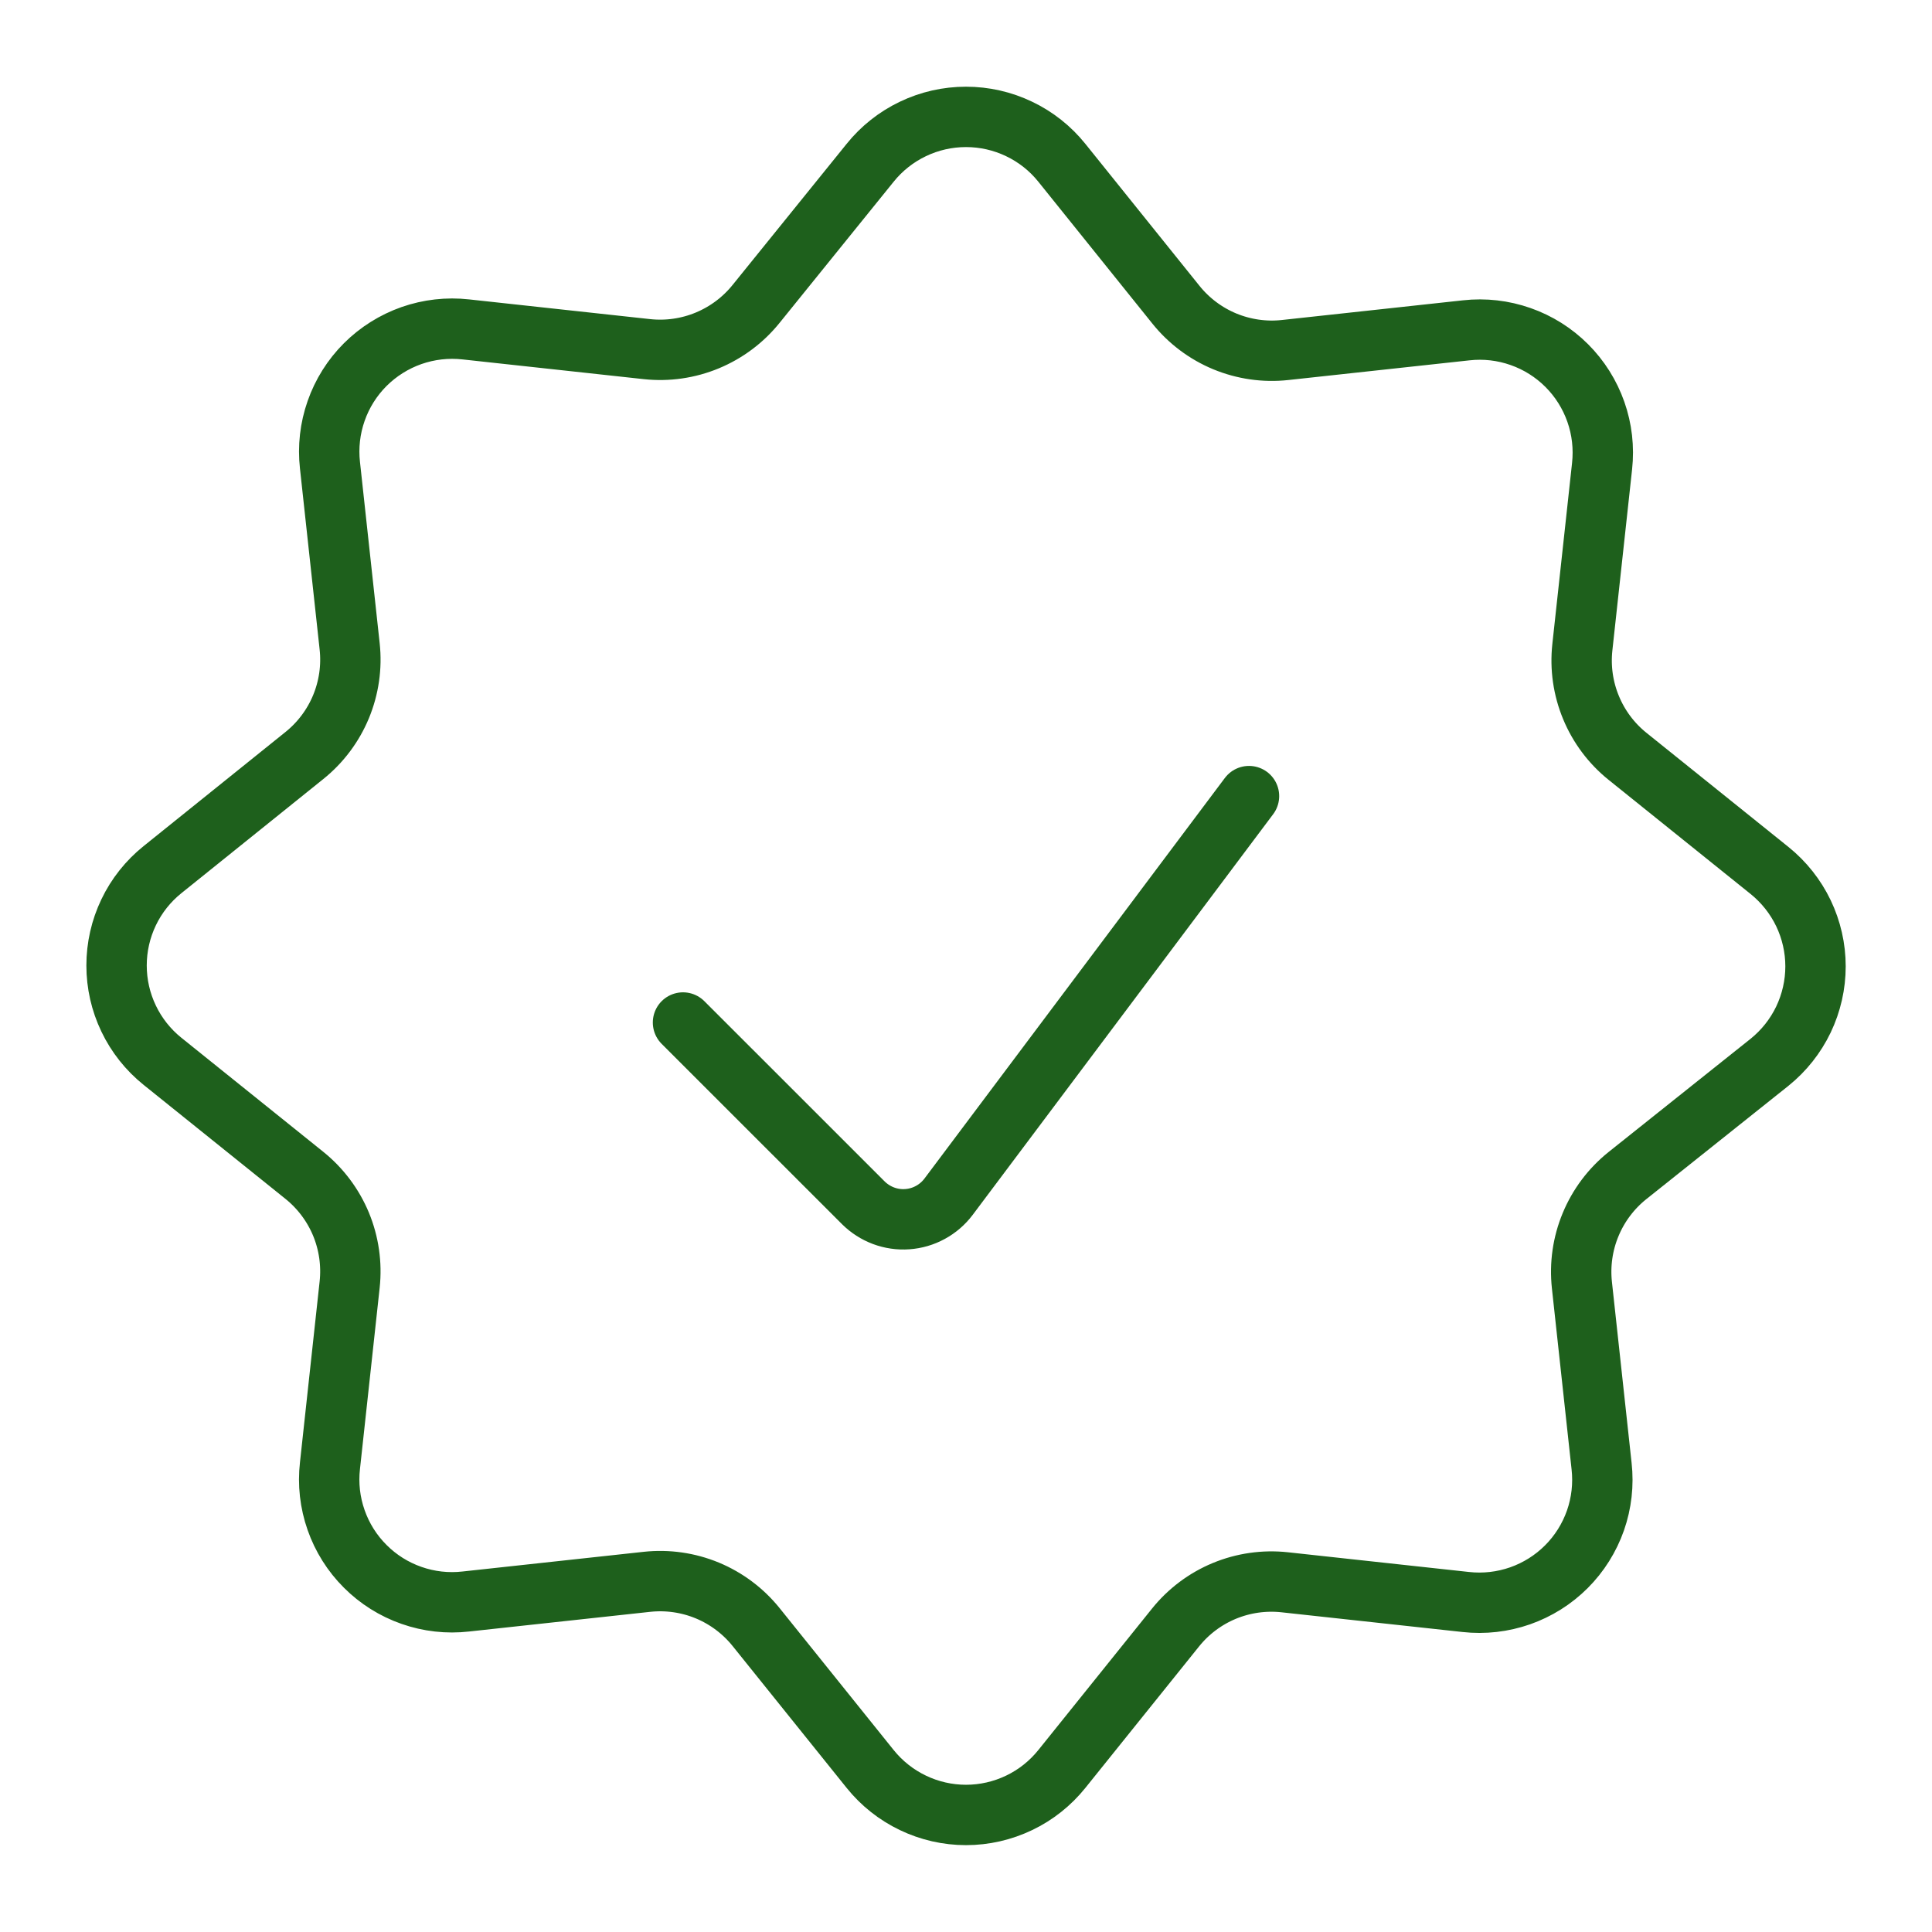 <svg width="48" height="48" viewBox="0 0 48 48" fill="none" xmlns="http://www.w3.org/2000/svg">
<g id="Check-Badge--Streamline-Ultimate.svg">
<path id="Vector" d="M31.031 19.779L23.567 29.732C23.446 29.893 23.292 30.026 23.115 30.122C22.938 30.219 22.743 30.276 22.542 30.29C22.341 30.305 22.139 30.275 21.951 30.205C21.762 30.134 21.591 30.024 21.448 29.882L16.969 25.404" stroke="#1E601C" stroke-width="1.5" stroke-linecap="round" stroke-linejoin="round"/>
<path id="Vector_2" d="M21.619 4.044C21.905 3.688 22.268 3.401 22.68 3.204C23.092 3.006 23.543 2.904 24 2.904C24.457 2.904 24.908 3.006 25.32 3.204C25.733 3.401 26.095 3.688 26.381 4.044L29.216 7.571C29.537 7.971 29.954 8.284 30.428 8.481C30.902 8.677 31.418 8.752 31.928 8.696L36.428 8.207C36.883 8.156 37.344 8.209 37.777 8.361C38.209 8.512 38.602 8.759 38.926 9.083C39.25 9.407 39.497 9.8 39.649 10.233C39.801 10.665 39.853 11.126 39.803 11.582L39.313 16.082C39.258 16.592 39.332 17.108 39.529 17.581C39.725 18.055 40.038 18.472 40.438 18.793L43.965 21.628C44.321 21.915 44.608 22.277 44.806 22.689C45.003 23.101 45.106 23.552 45.106 24.009C45.106 24.466 45.003 24.917 44.806 25.33C44.608 25.742 44.321 26.104 43.965 26.391L40.427 29.212C40.027 29.534 39.714 29.951 39.518 30.425C39.321 30.899 39.247 31.415 39.302 31.926L39.791 36.426C39.842 36.881 39.79 37.343 39.639 37.775C39.487 38.208 39.24 38.601 38.916 38.925C38.592 39.249 38.199 39.496 37.766 39.648C37.333 39.799 36.872 39.852 36.416 39.801L31.916 39.311C31.406 39.256 30.891 39.33 30.417 39.526C29.943 39.723 29.526 40.036 29.205 40.436L26.381 43.95C26.095 44.306 25.733 44.594 25.321 44.791C24.908 44.989 24.457 45.092 24 45.092C23.543 45.092 23.092 44.989 22.68 44.791C22.268 44.594 21.905 44.306 21.619 43.95L18.786 40.425C18.464 40.025 18.047 39.712 17.573 39.515C17.099 39.319 16.583 39.245 16.073 39.3L11.573 39.789C11.117 39.841 10.656 39.789 10.223 39.637C9.79 39.486 9.397 39.239 9.073 38.914C8.748 38.59 8.501 38.197 8.35 37.764C8.198 37.331 8.146 36.87 8.198 36.414L8.687 31.914C8.742 31.404 8.668 30.888 8.472 30.414C8.275 29.94 7.962 29.523 7.562 29.201L4.037 26.368C3.681 26.082 3.393 25.719 3.196 25.307C2.998 24.895 2.896 24.444 2.896 23.987C2.896 23.53 2.998 23.079 3.196 22.666C3.393 22.254 3.681 21.892 4.037 21.606L7.562 18.771C7.962 18.45 8.275 18.033 8.472 17.559C8.668 17.085 8.743 16.57 8.687 16.059L8.198 11.559C8.147 11.104 8.199 10.643 8.351 10.21C8.502 9.777 8.749 9.384 9.073 9.06C9.398 8.736 9.791 8.489 10.223 8.337C10.656 8.186 11.117 8.133 11.573 8.184L16.073 8.674C16.583 8.729 17.099 8.655 17.573 8.458C18.047 8.261 18.464 7.949 18.786 7.549L21.619 4.044Z" stroke="#1E601C" stroke-width="1.5" stroke-linecap="round" stroke-linejoin="round"/>
</g>
</svg>
